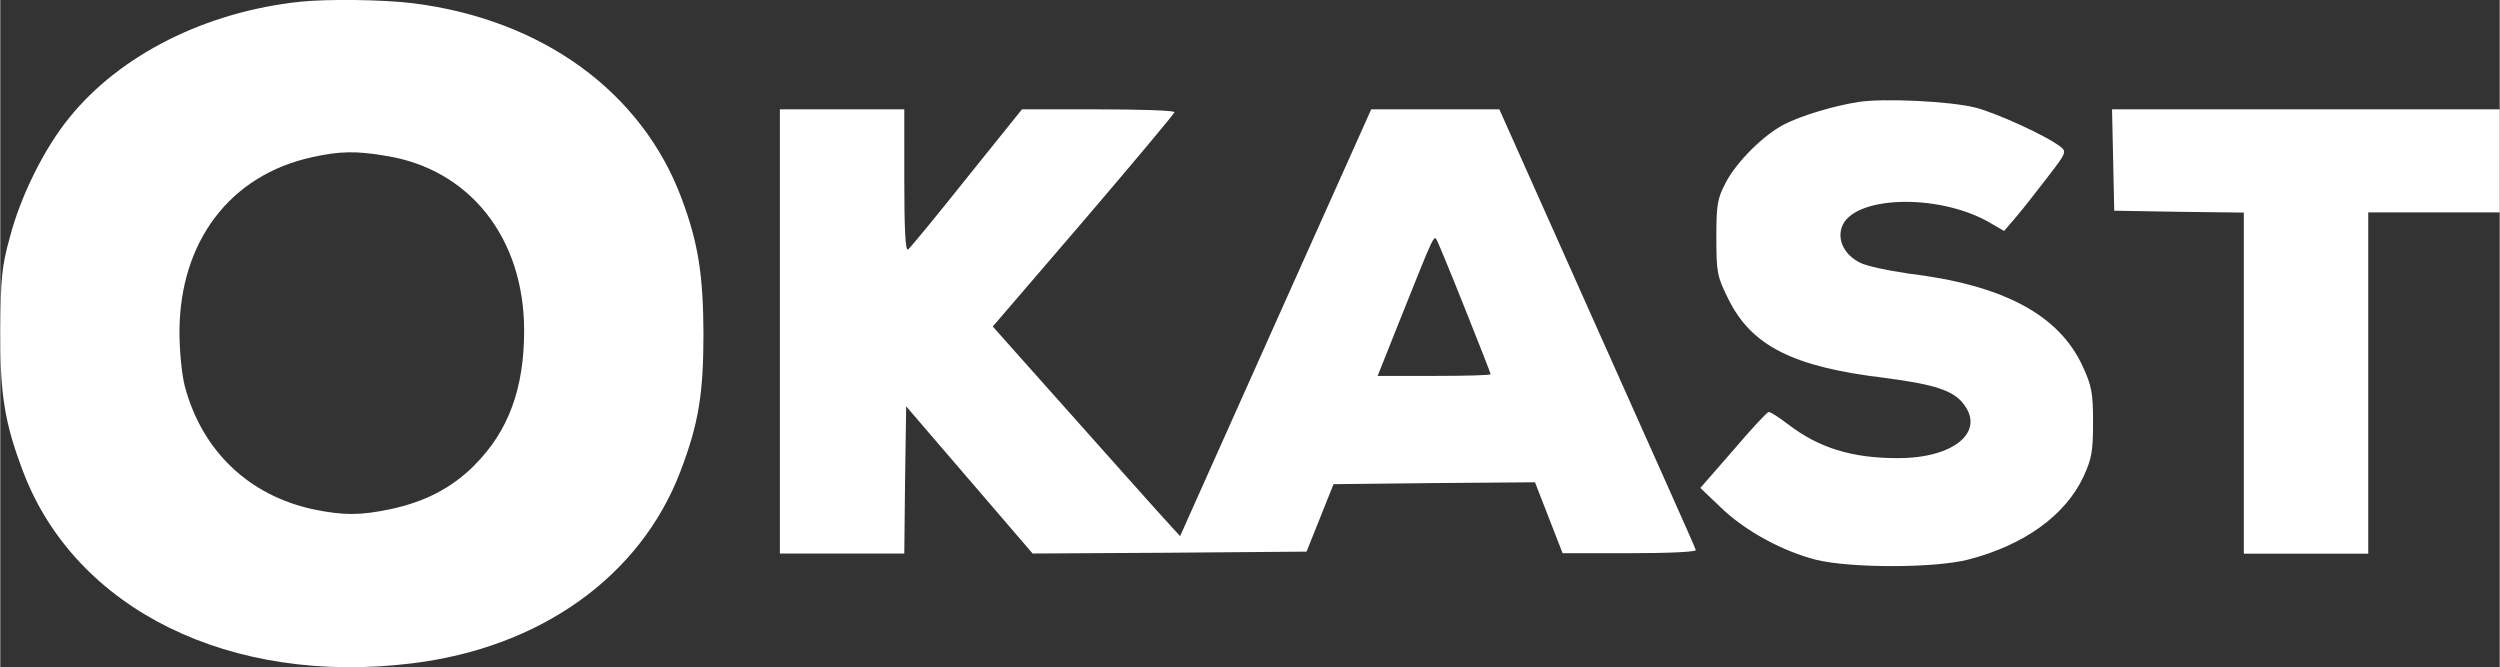 <?xml version="1.0" encoding="UTF-8"?> <svg xmlns="http://www.w3.org/2000/svg" id="a" width="56.2mm" height="15mm" viewBox="0 0 159.31 42.53"><rect x="0" y="0" width="159.31" height="42.53" fill="#333333" stroke="none"/><defs><style>.b{fill:#fff;}</style></defs><path class="b" d="M26.25,.2c-1.93-.23-5.39-.27-7.13-.09C13.09,.75,7.64,3.49,4.4,7.5c-1.59,1.95-3.1,4.98-3.78,7.59C.09,16.98,.03,17.75,0,21.02c-.02,4.12,.27,5.93,1.47,9.08,3.35,8.76,13.2,13.61,24.78,12.18,8.18-1,14.52-5.53,17.08-12.18,1.18-3.08,1.49-4.98,1.49-8.86-.02-3.76-.34-5.78-1.4-8.61C40.88,5.84,34.52,1.22,26.25,.2Zm3.99,29.44c-1.47,1.47-3.15,2.33-5.35,2.81-1.97,.41-2.99,.41-4.91,.02-4.14-.88-7.13-3.74-8.22-7.86-.18-.68-.34-2.22-.34-3.42,0-5.78,3.22-10.03,8.45-11.17,1.74-.39,2.81-.41,4.69-.09,5.35,.84,8.83,5.23,8.83,11.14,0,3.69-1,6.41-3.15,8.56Zm91.25-12.23c-1.18-.16-2.51-.45-2.94-.66-.97-.48-1.47-1.4-1.18-2.26,.66-1.99,6.02-2.2,9.33-.36l1.02,.59,.72-.84c.39-.45,1.29-1.59,1.99-2.51,1.25-1.61,1.29-1.7,.88-2.02-.86-.68-4.08-2.15-5.41-2.49-1.61-.41-5.87-.61-7.47-.36-1.59,.25-3.67,.88-4.73,1.43-1.29,.66-3.03,2.38-3.71,3.69-.54,1.02-.61,1.38-.61,3.51,0,2.24,.05,2.49,.75,3.9,1.47,3.01,4.12,4.35,9.94,5.05,3.15,.41,4.39,.79,5.05,1.65,1.43,1.79-.61,3.49-4.21,3.47-2.9,0-5.01-.66-6.95-2.15-.59-.45-1.16-.82-1.25-.79-.09,0-1.11,1.09-2.24,2.42l-2.11,2.42,1.31,1.25c1.54,1.49,3.94,2.79,6.07,3.33,2.22,.54,7.56,.54,9.72-.02,3.56-.93,6.16-2.81,7.32-5.28,.52-1.13,.61-1.61,.61-3.47s-.09-2.33-.66-3.56c-1.52-3.31-5.1-5.21-11.23-5.93Zm-25.93-10.44h-8.18l-6.09,13.59-6.09,13.61-.48-.52c-.41-.43-4.37-4.87-10.6-11.87l-.86-.97,5.8-6.75c3.17-3.71,5.78-6.82,5.78-6.91,0-.11-2.2-.18-4.87-.18h-4.85l-3.53,4.39c-1.93,2.42-3.6,4.46-3.74,4.55-.16,.09-.23-1.38-.23-4.39V6.97h-7.93v28.31h7.93l.05-4.69,.07-4.69,4.03,4.69,4.03,4.69,8.72-.05,8.74-.07,.86-2.15,.86-2.15,6.41-.07,6.43-.05,.88,2.26,.88,2.26h4.28c2.58,0,4.26-.09,4.21-.2-.02-.14-2.88-6.5-6.3-14.16l-6.23-13.95Zm-4.17,16.99h-3.6l1.47-3.69c2.22-5.55,2.11-5.3,2.33-4.91,.09,.18,.91,2.15,1.79,4.37,.88,2.2,1.61,4.05,1.61,4.12s-1.63,.11-3.6,.11ZM134.6,6.97l.07,3.22,.07,3.24,4.14,.07,4.12,.05v21.74h7.93V13.54h8.38V6.97h-24.71Z"></path></svg> 